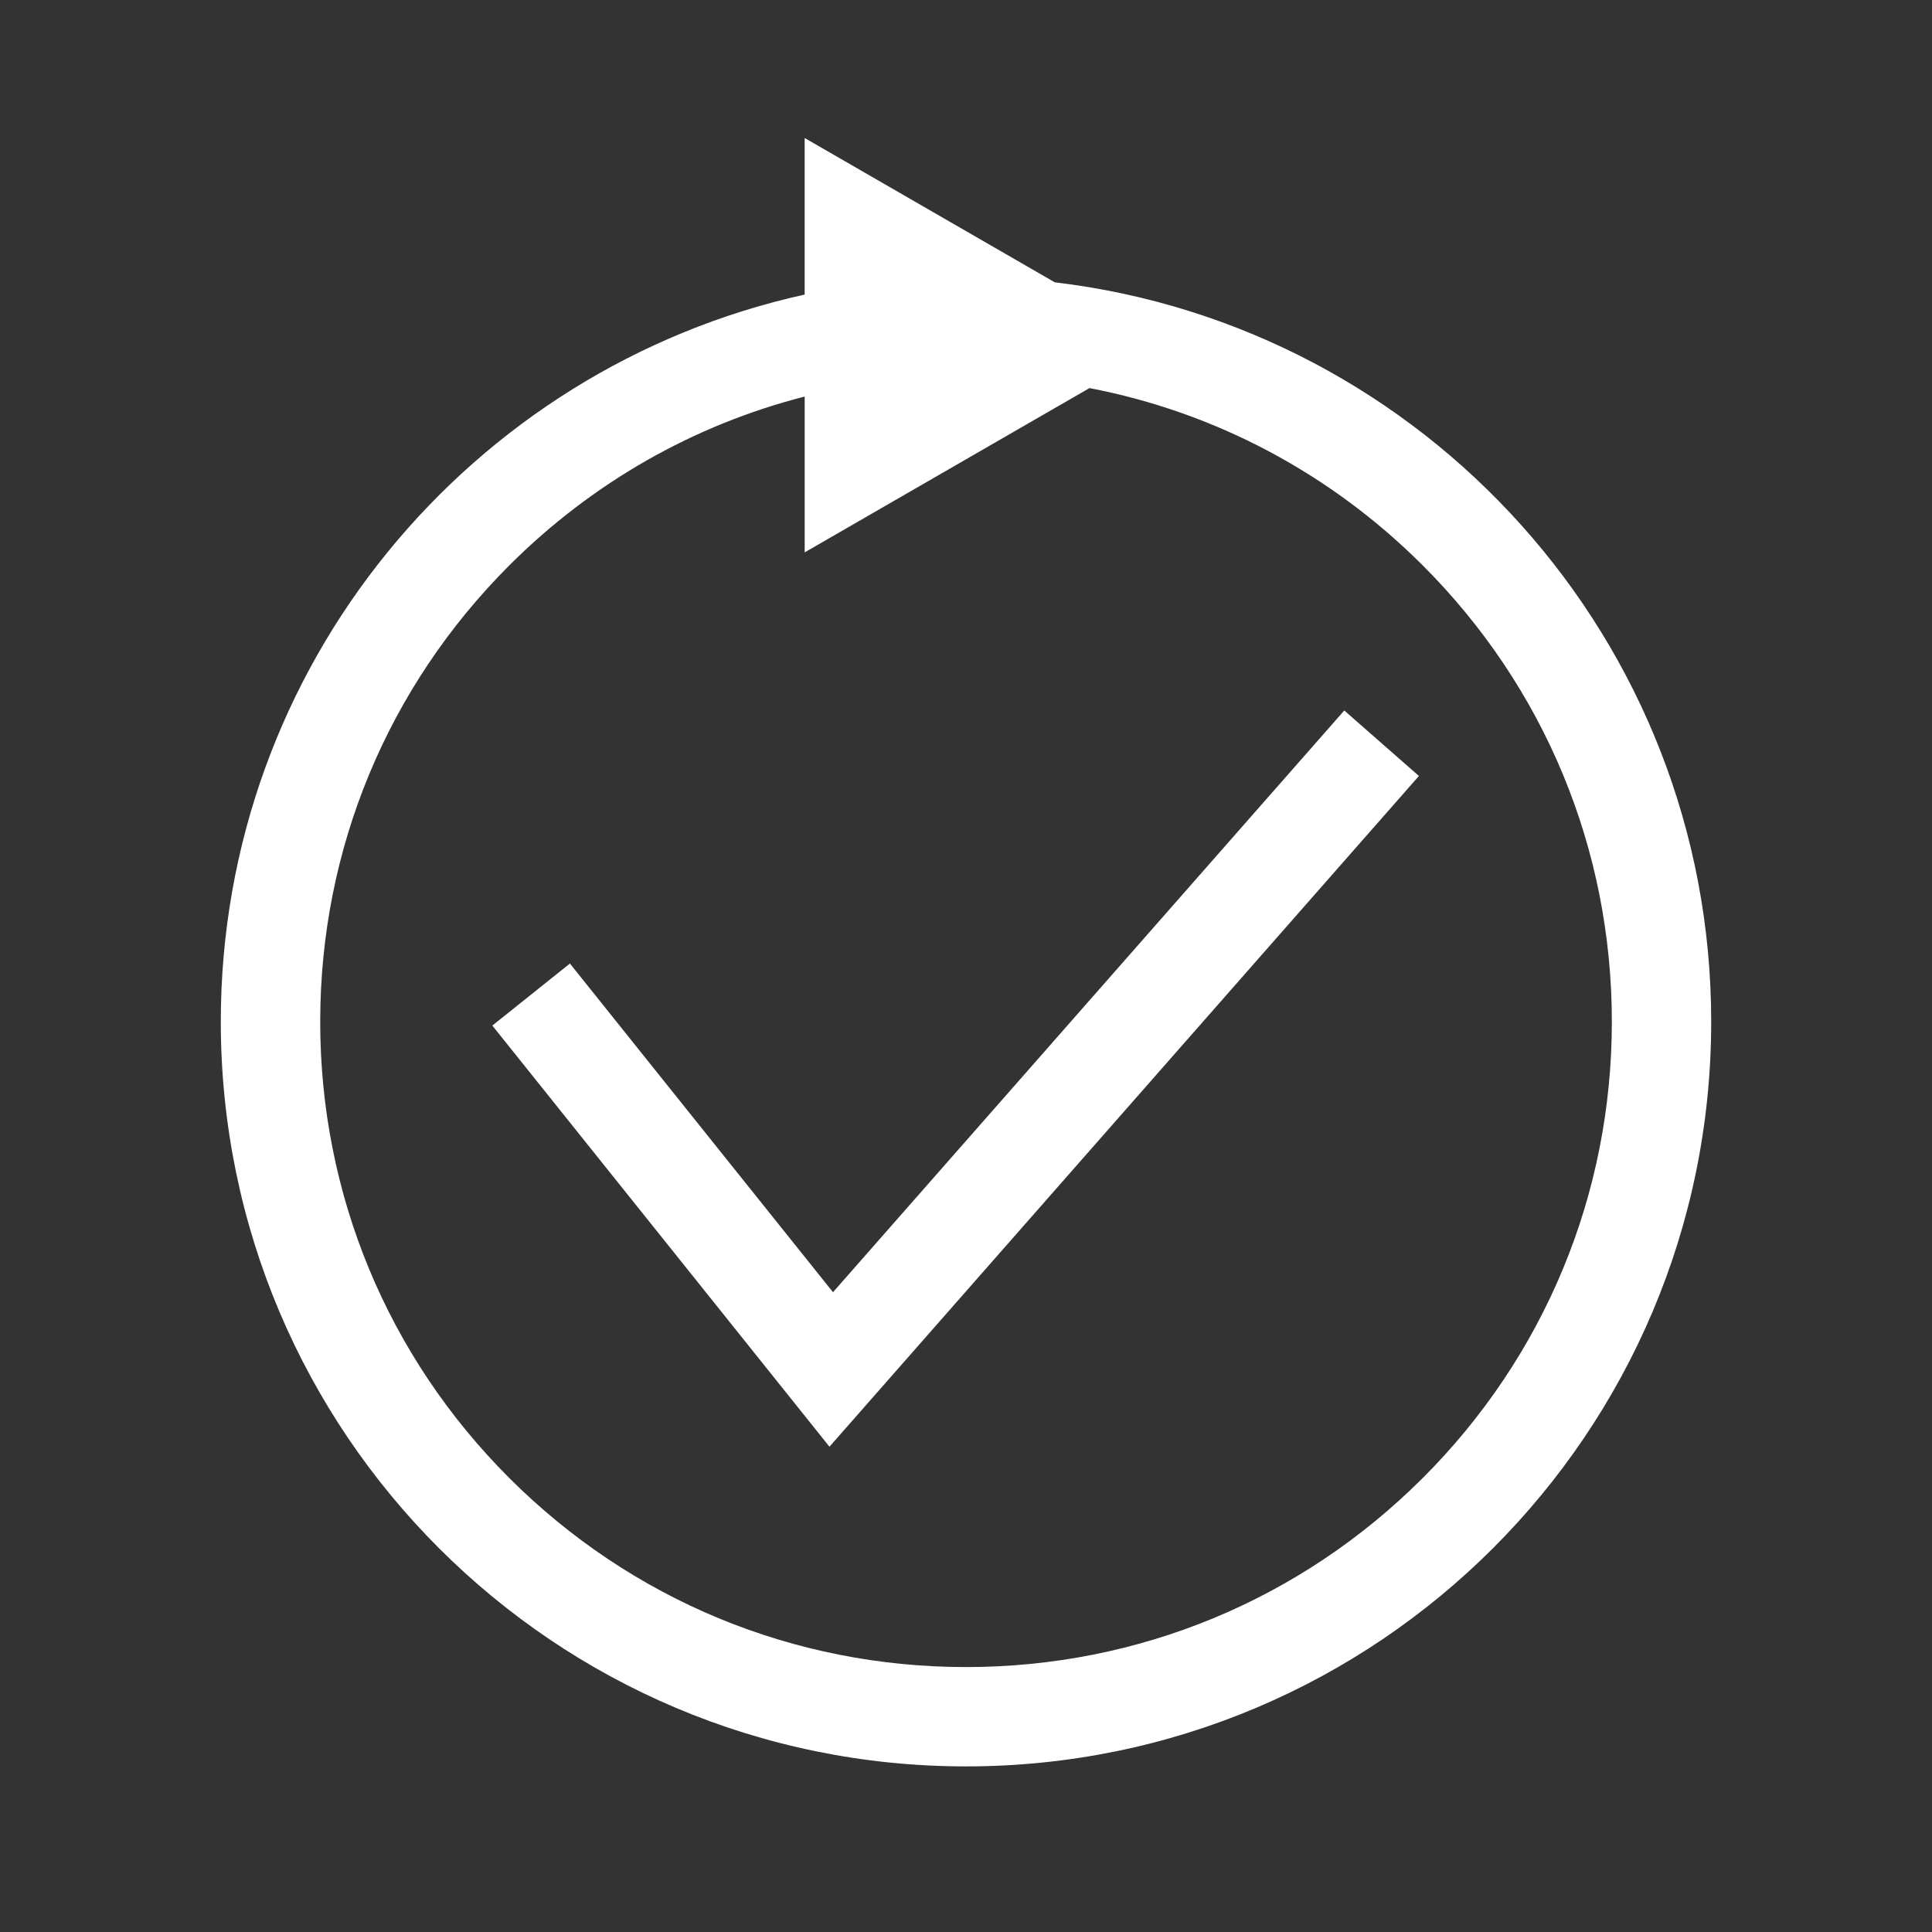 <svg xmlns="http://www.w3.org/2000/svg" xmlns:xlink="http://www.w3.org/1999/xlink" width="70px" height="70px" viewBox="0 0 70 70"><rect x="0" y="0" width="70" height="70" fill="#333333" stroke="none"/><title>technology-aspice</title><g id="technology-aspice" stroke="none" stroke-width="1" fill="none" fill-rule="evenodd"><rect id="bounding_box" x="0" y="0" width="70" height="70"></rect><g id="aspice" transform="translate(8, 5)" fill="#FFFFFF"><path d="M30.215,5.228 L21.154,0 L21.154,5.673 C9.053,8.343 0,19.122 0,32.018 C0,46.92 12.088,59 27,59 C41.912,59 54,46.92 54,32.018 C54,18.205 43.612,6.818 30.217,5.229 L30.215,5.228 Z M43.546,48.553 C39.126,52.97 33.25,55.401 27,55.401 C20.75,55.401 14.874,52.968 10.454,48.553 C6.034,44.137 3.602,38.265 3.602,32.018 C3.602,25.772 6.036,19.901 10.454,15.484 C13.461,12.48 17.141,10.395 21.155,9.368 L21.155,15.014 L31.474,9.061 C36.02,9.935 40.202,12.141 43.547,15.484 C47.967,19.901 50.4,25.772 50.4,32.018 C50.4,38.265 47.966,44.136 43.547,48.553 L43.546,48.553 Z M40.704,20.741 L43.41,23.115 L22.053,47.417 L9.838,32.158 L12.649,29.911 L22.181,41.819 L40.706,20.742 L40.704,20.741 Z" id="Shape"></path></g></g></svg>